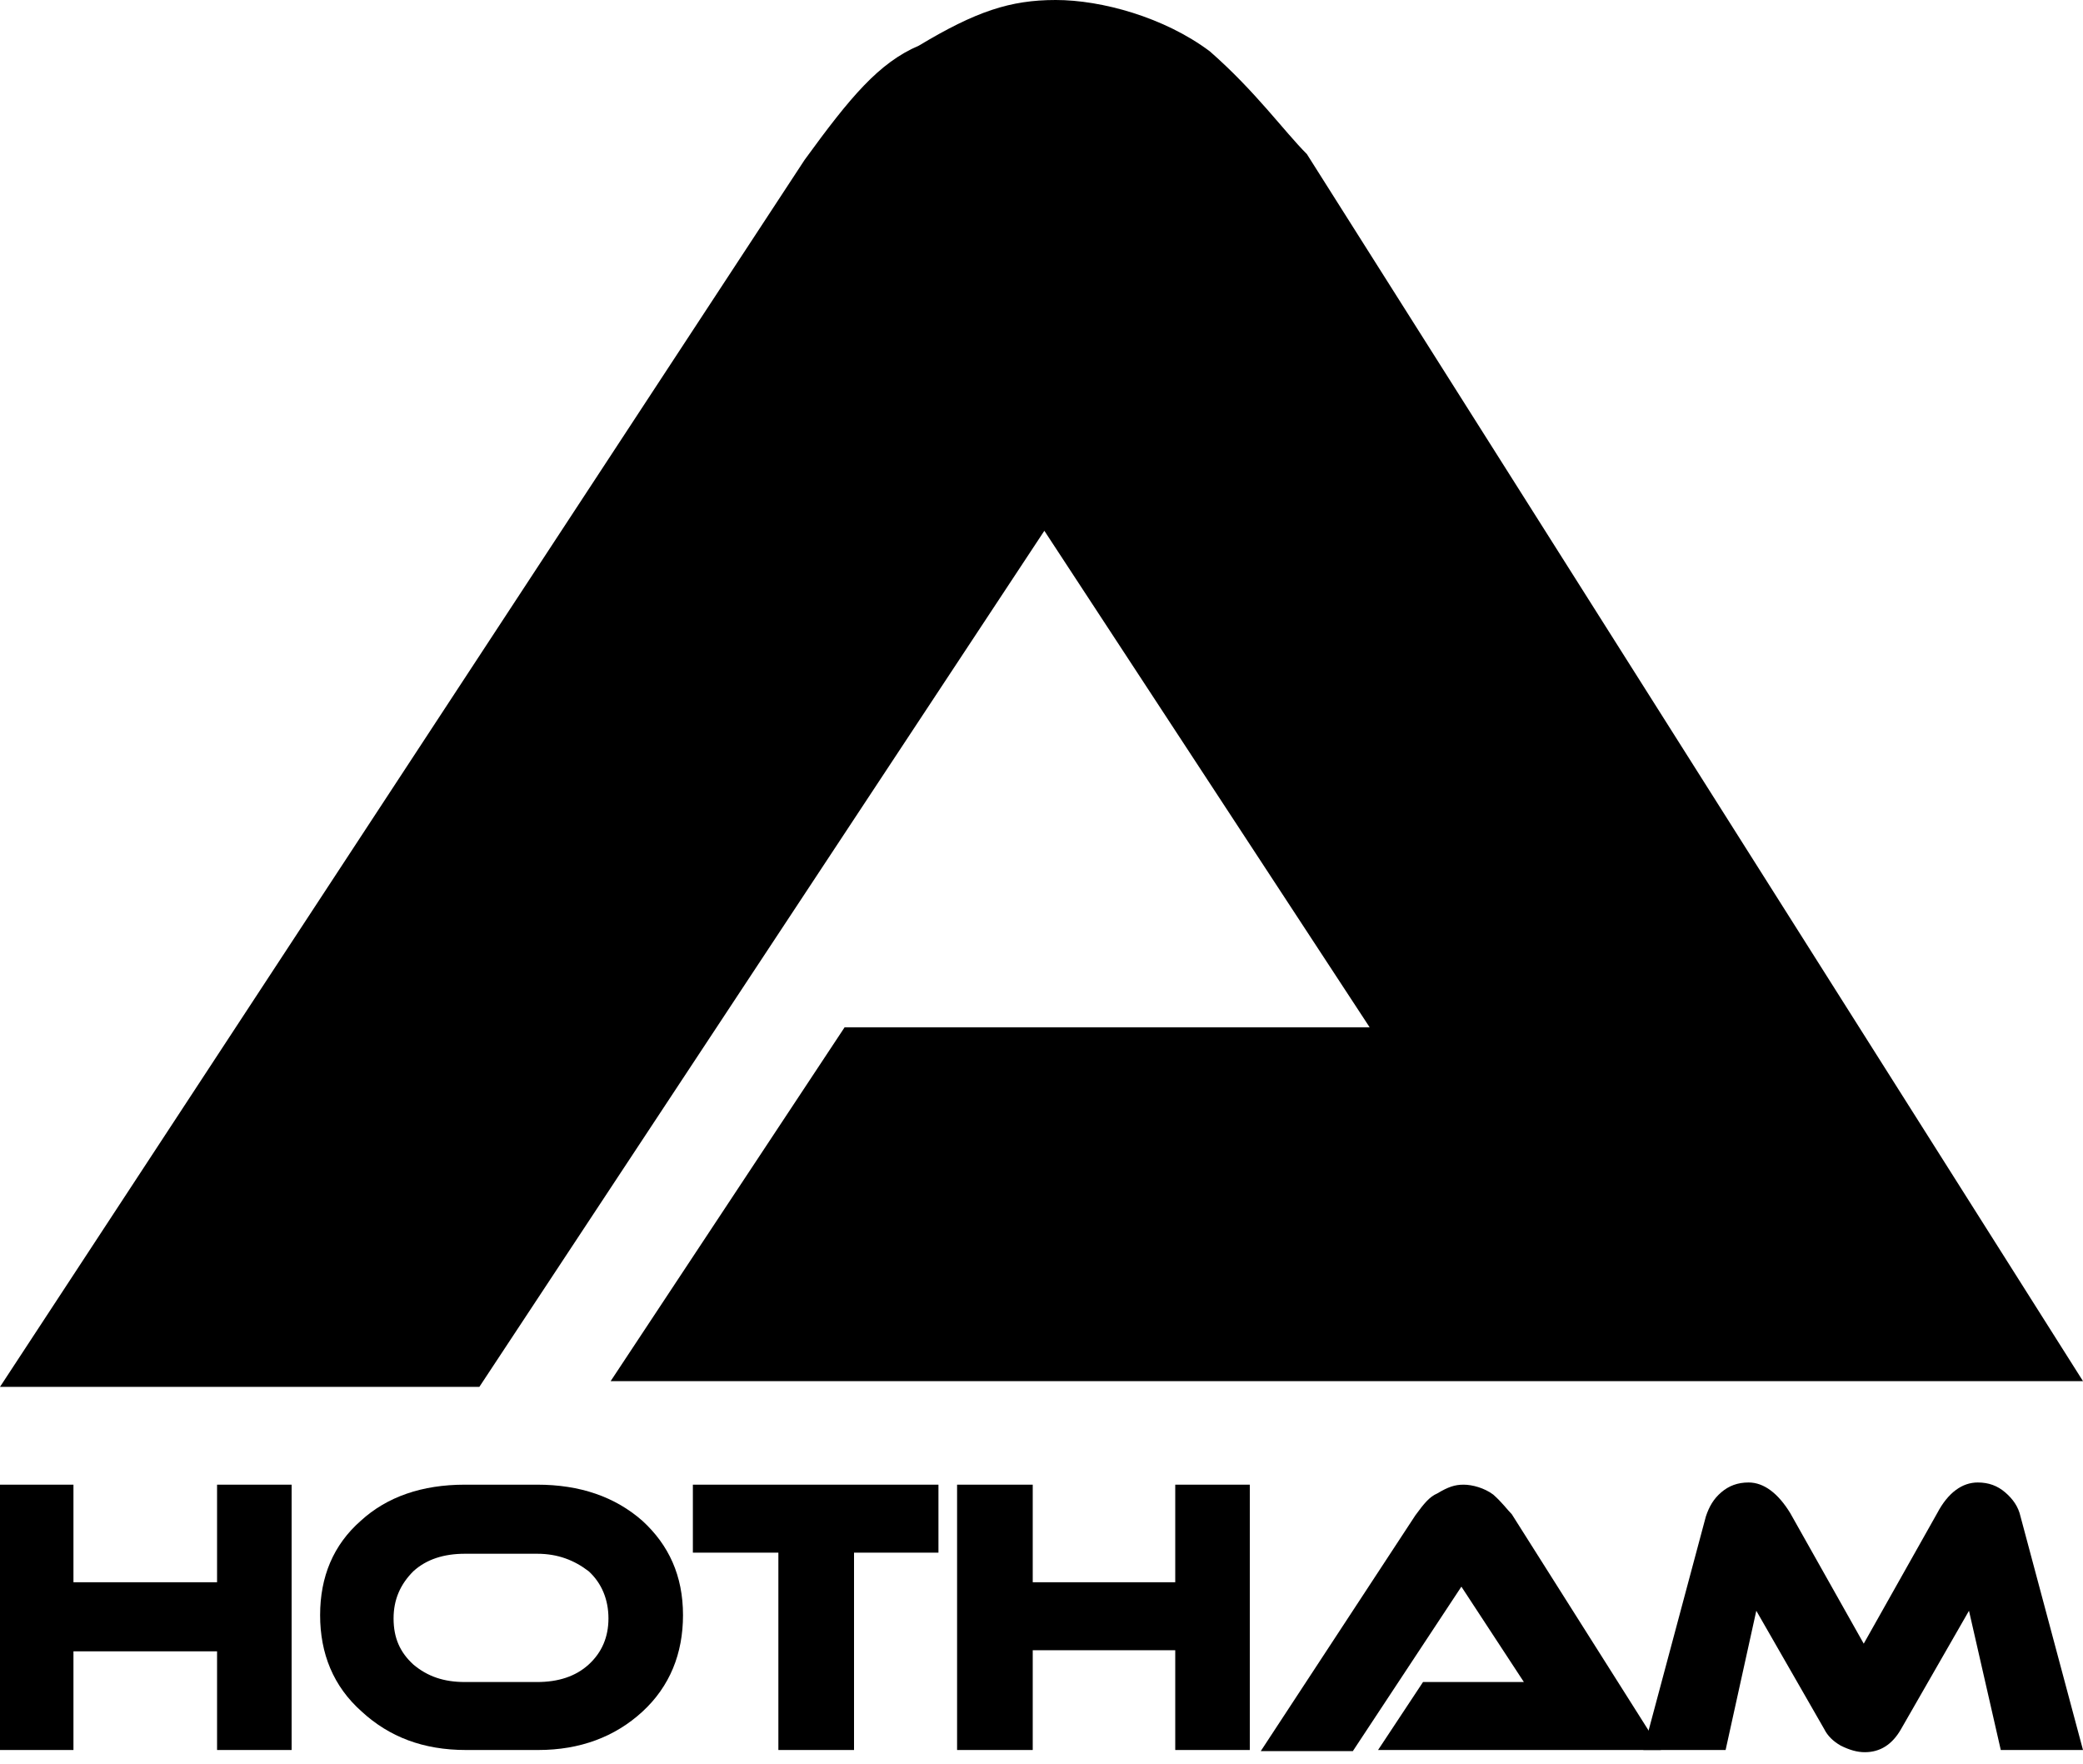 <svg viewBox="0 0 163 138" fill="none" xmlns="http://www.w3.org/2000/svg">
<path d="M163 136.933H156.566L154.078 126.038L148.759 135.303C148.073 136.504 147.129 137.105 145.928 137.105C145.327 137.105 144.727 136.933 144.041 136.59C143.44 136.247 143.011 135.818 142.754 135.303L137.435 126.038L135.033 136.933H128.598L133.488 118.66C133.746 117.888 134.089 117.287 134.689 116.773C135.29 116.258 135.976 116 136.834 116C138.035 116 139.151 116.858 140.094 118.403L145.842 128.612L151.59 118.403C152.448 116.773 153.563 116 154.764 116C155.622 116 156.308 116.258 156.909 116.773C157.509 117.287 157.938 117.888 158.11 118.66L163 136.933Z" fill="black"></path>
<path d="M107.837 136.933L111.355 131.614H119.247L114.357 124.151L105.864 137.019H98.658L110.754 118.574C111.441 117.631 111.869 117.116 112.47 116.858C113.328 116.344 113.843 116.172 114.529 116.172C115.215 116.172 116.159 116.429 116.845 116.944C117.532 117.545 117.961 118.145 118.304 118.488L129.971 136.933H107.837Z" fill="black"></path>
<path d="M47.784 108.071L66.093 80.384H107.178L81.723 41.532L37.512 108.518H0L62.967 12.504C66.54 7.592 68.773 4.912 71.899 3.573C76.364 0.893 79.044 0 82.616 0C86.189 0 91.101 1.34 94.674 4.019C98.247 7.145 100.479 10.271 102.266 12.057L163 108.071H47.784Z" fill="black"></path>
<path d="M97.8 136.933H91.966V129.126H80.814V136.933H74.894V116.172H80.814V123.807H91.966V116.172H97.8V136.933Z" fill="black"></path>
<path d="M73.436 116.172V121.491H66.83V136.933H60.91V121.491H54.219V116.172H73.436Z" fill="black"></path>
<path fill-rule="evenodd" clip-rule="evenodd" d="M50.273 119.003C48.128 117.116 45.383 116.172 42.037 116.172H39.206H36.375C33.029 116.172 30.284 117.116 28.225 119.003C26.08 120.891 25.05 123.378 25.05 126.381C25.05 129.384 26.08 131.957 28.311 133.931C30.455 135.904 33.115 136.933 36.461 136.933H39.292H42.123C45.383 136.933 48.128 135.904 50.273 133.931C52.417 131.957 53.447 129.384 53.447 126.381C53.447 123.293 52.332 120.891 50.273 119.003ZM46.069 130.242C45.039 131.185 43.667 131.614 42.037 131.614H39.206H36.375C34.745 131.614 33.458 131.185 32.343 130.242C31.313 129.298 30.798 128.183 30.798 126.638C30.798 125.18 31.313 123.979 32.343 122.949C33.372 122.006 34.745 121.577 36.375 121.577H39.206H42.037C43.667 121.577 44.954 122.092 46.069 122.949C47.098 123.893 47.613 125.18 47.613 126.638C47.613 128.097 47.098 129.298 46.069 130.242Z" fill="black"></path>
<path d="M22.82 136.933H16.986V129.212H5.748V136.933H0V116.172H5.748V123.807H16.986V116.172H22.82V136.933Z" fill="black"></path>
</svg>
